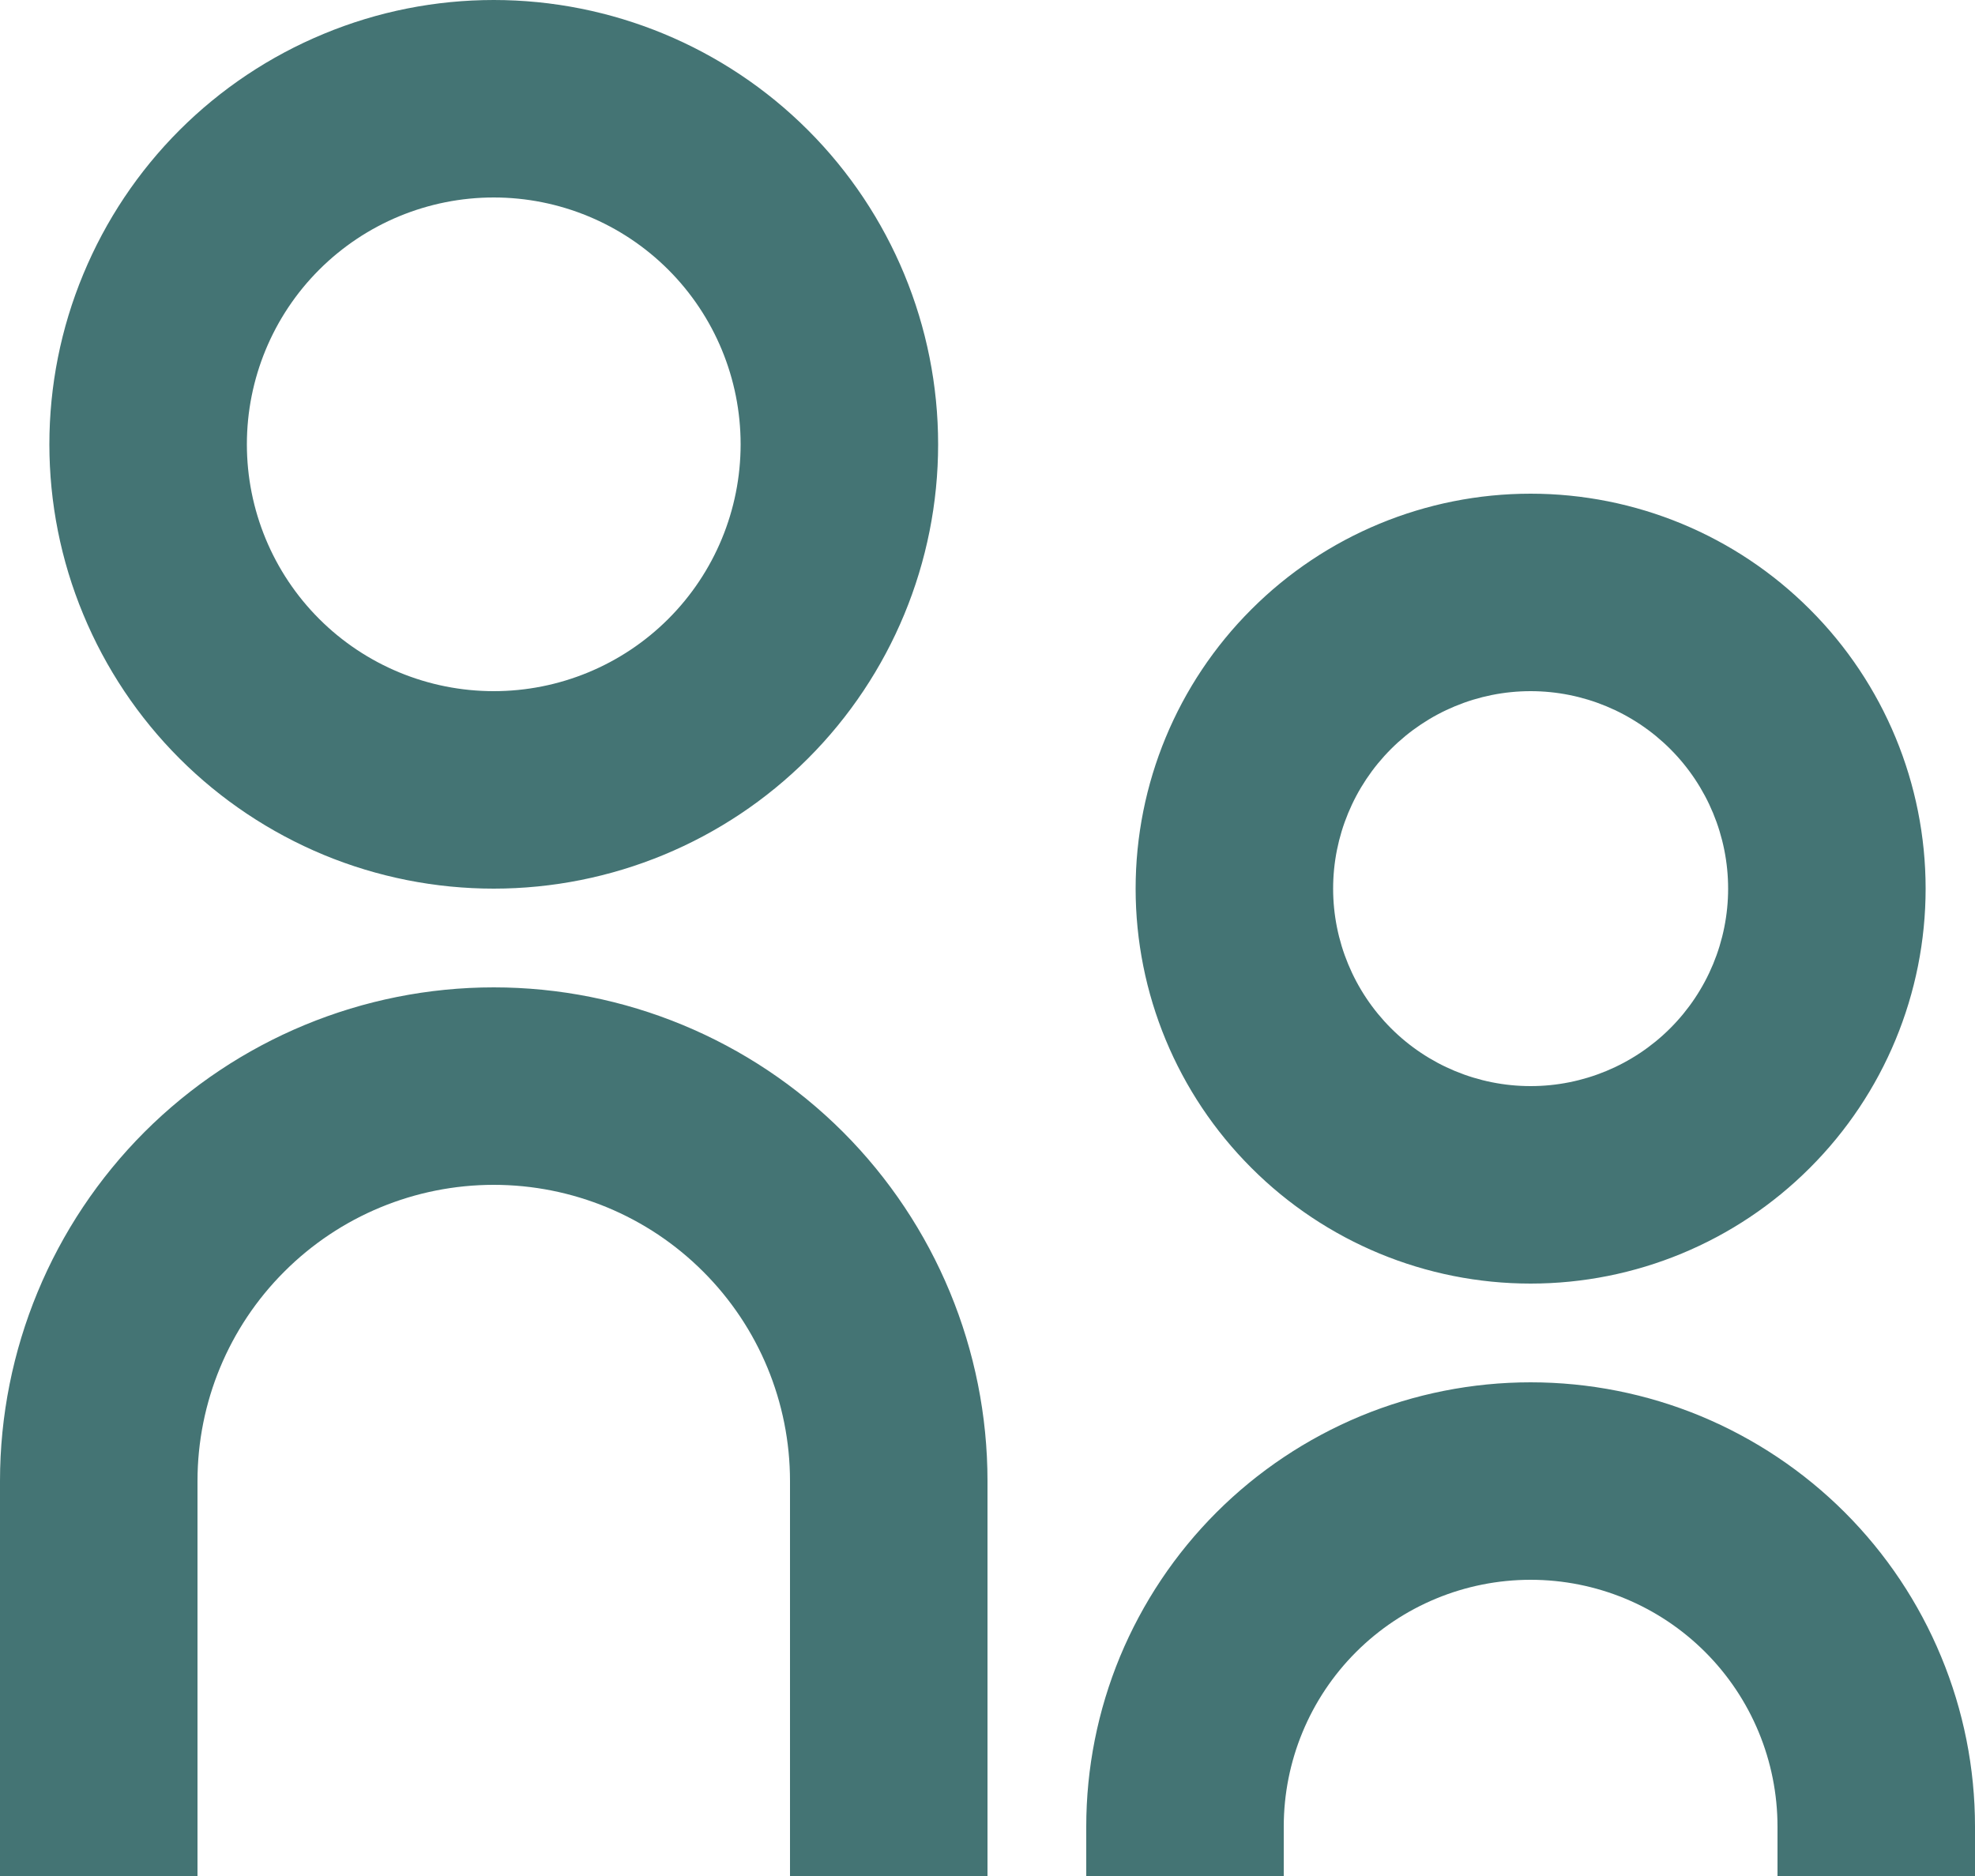 <?xml version="1.0" encoding="UTF-8"?>
<svg width="20px" height="19px" viewBox="0 0 20 19" version="1.1" xmlns="http://www.w3.org/2000/svg" xmlns:xlink="http://www.w3.org/1999/xlink">
    <title>ic_people</title>
    <g id="Page-1" stroke="none" stroke-width="1" fill="none" fill-rule="evenodd">
        <g id="ic_people" transform="translate(0, 0)" fill="#447474" fill-rule="nonzero">
            <path d="M5,7 C5.663,7 6.299,6.737 6.768,6.268 C7.237,5.799 7.5,5.163 7.5,4.5 C7.5,3.837 7.237,3.201 6.768,2.732 C6.299,2.263 5.663,2 5,2 C4.337,2 3.701,2.263 3.232,2.732 C2.763,3.201 2.5,3.837 2.5,4.5 C2.5,5.163 2.763,5.799 3.232,6.268 C3.701,6.737 4.337,7 5,7 Z M5,9 C4.409,9 3.824,8.884 3.278,8.658 C2.732,8.431 2.236,8.1 1.818,7.682 C1.4,7.264 1.069,6.768 0.843,6.222 C0.616,5.676 0.5,5.091 0.5,4.5 C0.5,3.909 0.616,3.324 0.843,2.778 C1.069,2.232 1.4,1.736 1.818,1.318 C2.236,0.9 2.732,0.569 3.278,0.343 C3.824,0.116 4.409,0 5,0 C6.193,0 7.338,0.474 8.182,1.318 C9.026,2.162 9.5,3.307 9.5,4.5 C9.5,5.693 9.026,6.838 8.182,7.682 C7.338,8.526 6.193,9 5,9 Z M15.5,11 C16.03,11 16.539,10.789 16.914,10.414 C17.289,10.039 17.5,9.53 17.5,9 C17.5,8.47 17.289,7.961 16.914,7.586 C16.539,7.211 16.03,7 15.5,7 C14.97,7 14.461,7.211 14.086,7.586 C13.711,7.961 13.5,8.47 13.5,9 C13.5,9.53 13.711,10.039 14.086,10.414 C14.461,10.789 14.97,11 15.5,11 Z M15.5,13 C14.439,13 13.422,12.579 12.672,11.828 C11.921,11.078 11.5,10.061 11.5,9 C11.5,7.939 11.921,6.922 12.672,6.172 C13.422,5.421 14.439,5 15.5,5 C16.561,5 17.578,5.421 18.328,6.172 C19.079,6.922 19.5,7.939 19.5,9 C19.5,10.061 19.079,11.078 18.328,11.828 C17.578,12.579 16.561,13 15.5,13 Z M18,19 L18,18.5 C18,17.837 17.737,17.201 17.268,16.732 C16.799,16.263 16.163,16 15.5,16 C14.837,16 14.201,16.263 13.732,16.732 C13.263,17.201 13,17.837 13,18.5 L13,19 L11,19 L11,18.5 C11,17.909 11.116,17.324 11.342,16.778 C11.569,16.232 11.9,15.736 12.318,15.318 C12.736,14.9 13.232,14.569 13.778,14.342 C14.324,14.116 14.909,14 15.5,14 C16.091,14 16.676,14.116 17.222,14.342 C17.768,14.569 18.264,14.9 18.682,15.318 C19.1,15.736 19.431,16.232 19.657,16.778 C19.884,17.324 20,17.909 20,18.5 L20,19 L18,19 Z M8,19 L8,15 C8,14.204 7.684,13.441 7.121,12.879 C6.559,12.316 5.796,12 5,12 C4.204,12 3.441,12.316 2.879,12.879 C2.316,13.441 2,14.204 2,15 L2,19 L0,19 L0,15 C0,13.674 0.527,12.402 1.464,11.464 C2.402,10.527 3.674,10 5,10 C6.326,10 7.598,10.527 8.536,11.464 C9.473,12.402 10,13.674 10,15 L10,19 L8,19 Z" id="Shape"></path>
        </g>
    </g>
</svg>